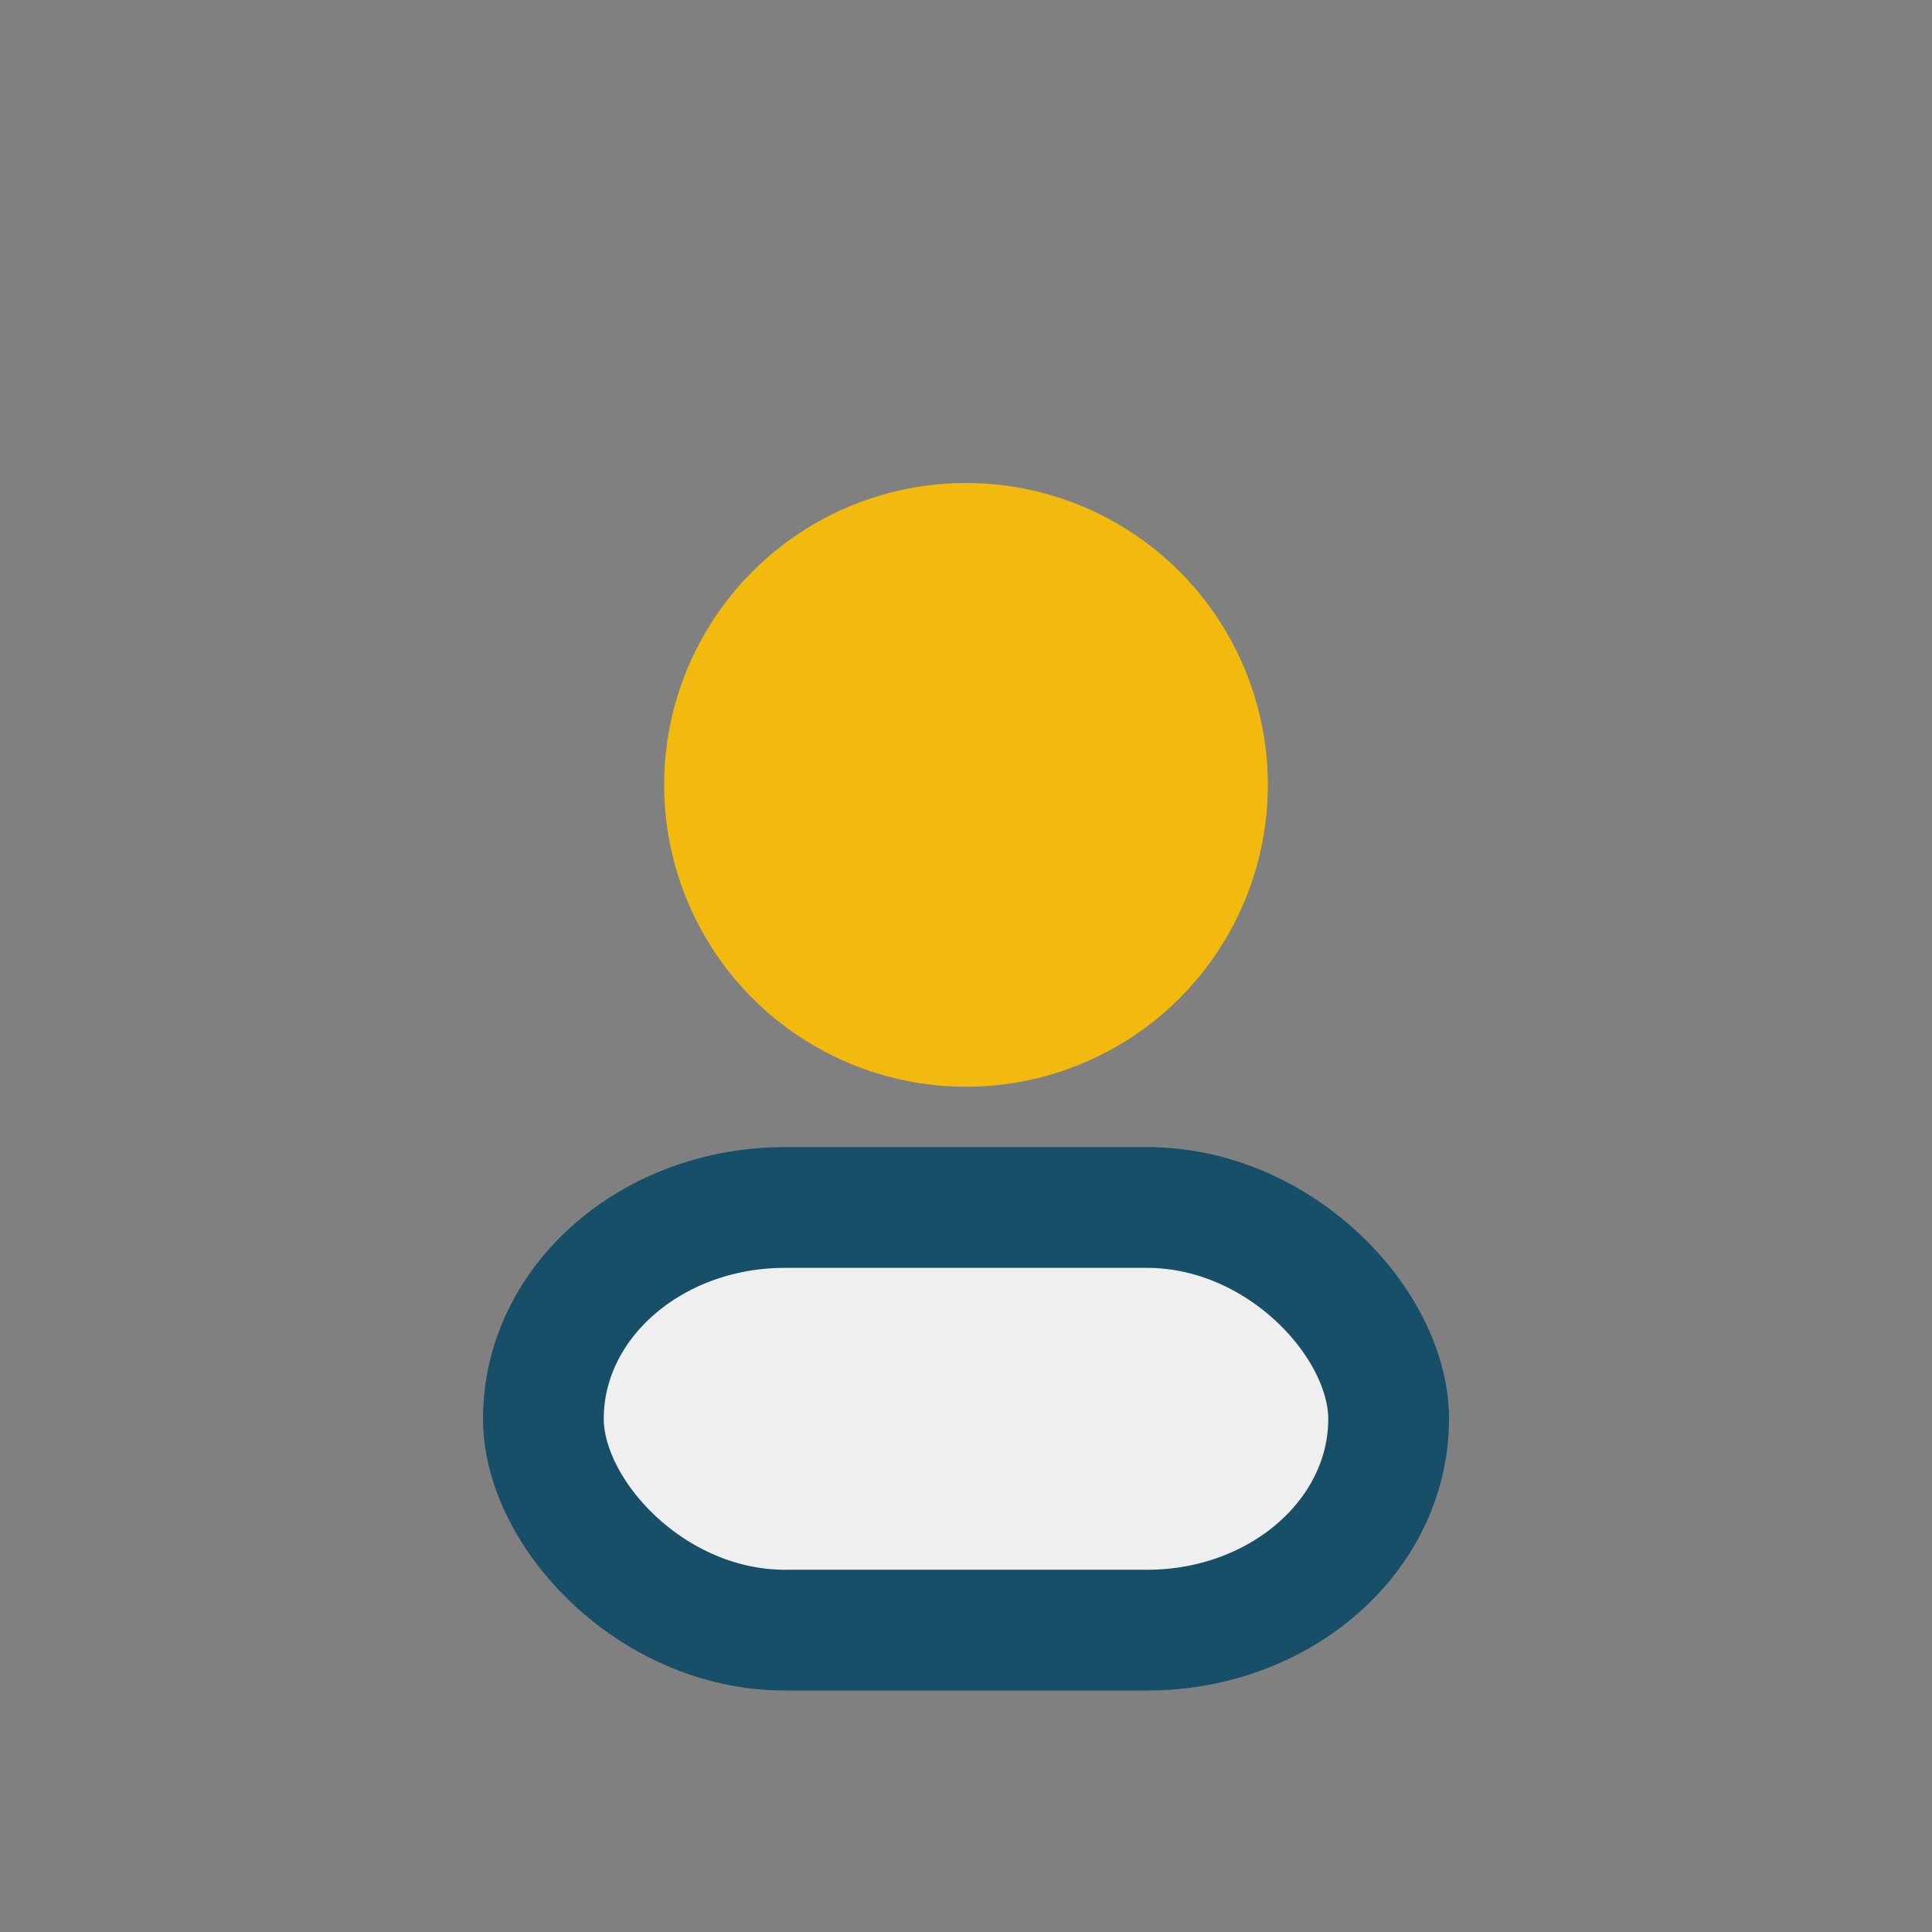 <?xml version="1.0" encoding="UTF-8"?>
<svg xmlns="http://www.w3.org/2000/svg" width="32" height="32" viewBox="0 0 32 32"><rect x="0" y="0" width="32" height="32" fill="#808080" stroke="none"/><circle cx="16" cy="13" r="5" fill="#F2B90F"/><rect x="9" y="20" width="14" height="7" rx="4" fill="#EFEFEF" stroke="#164F67" stroke-width="2"/></svg>